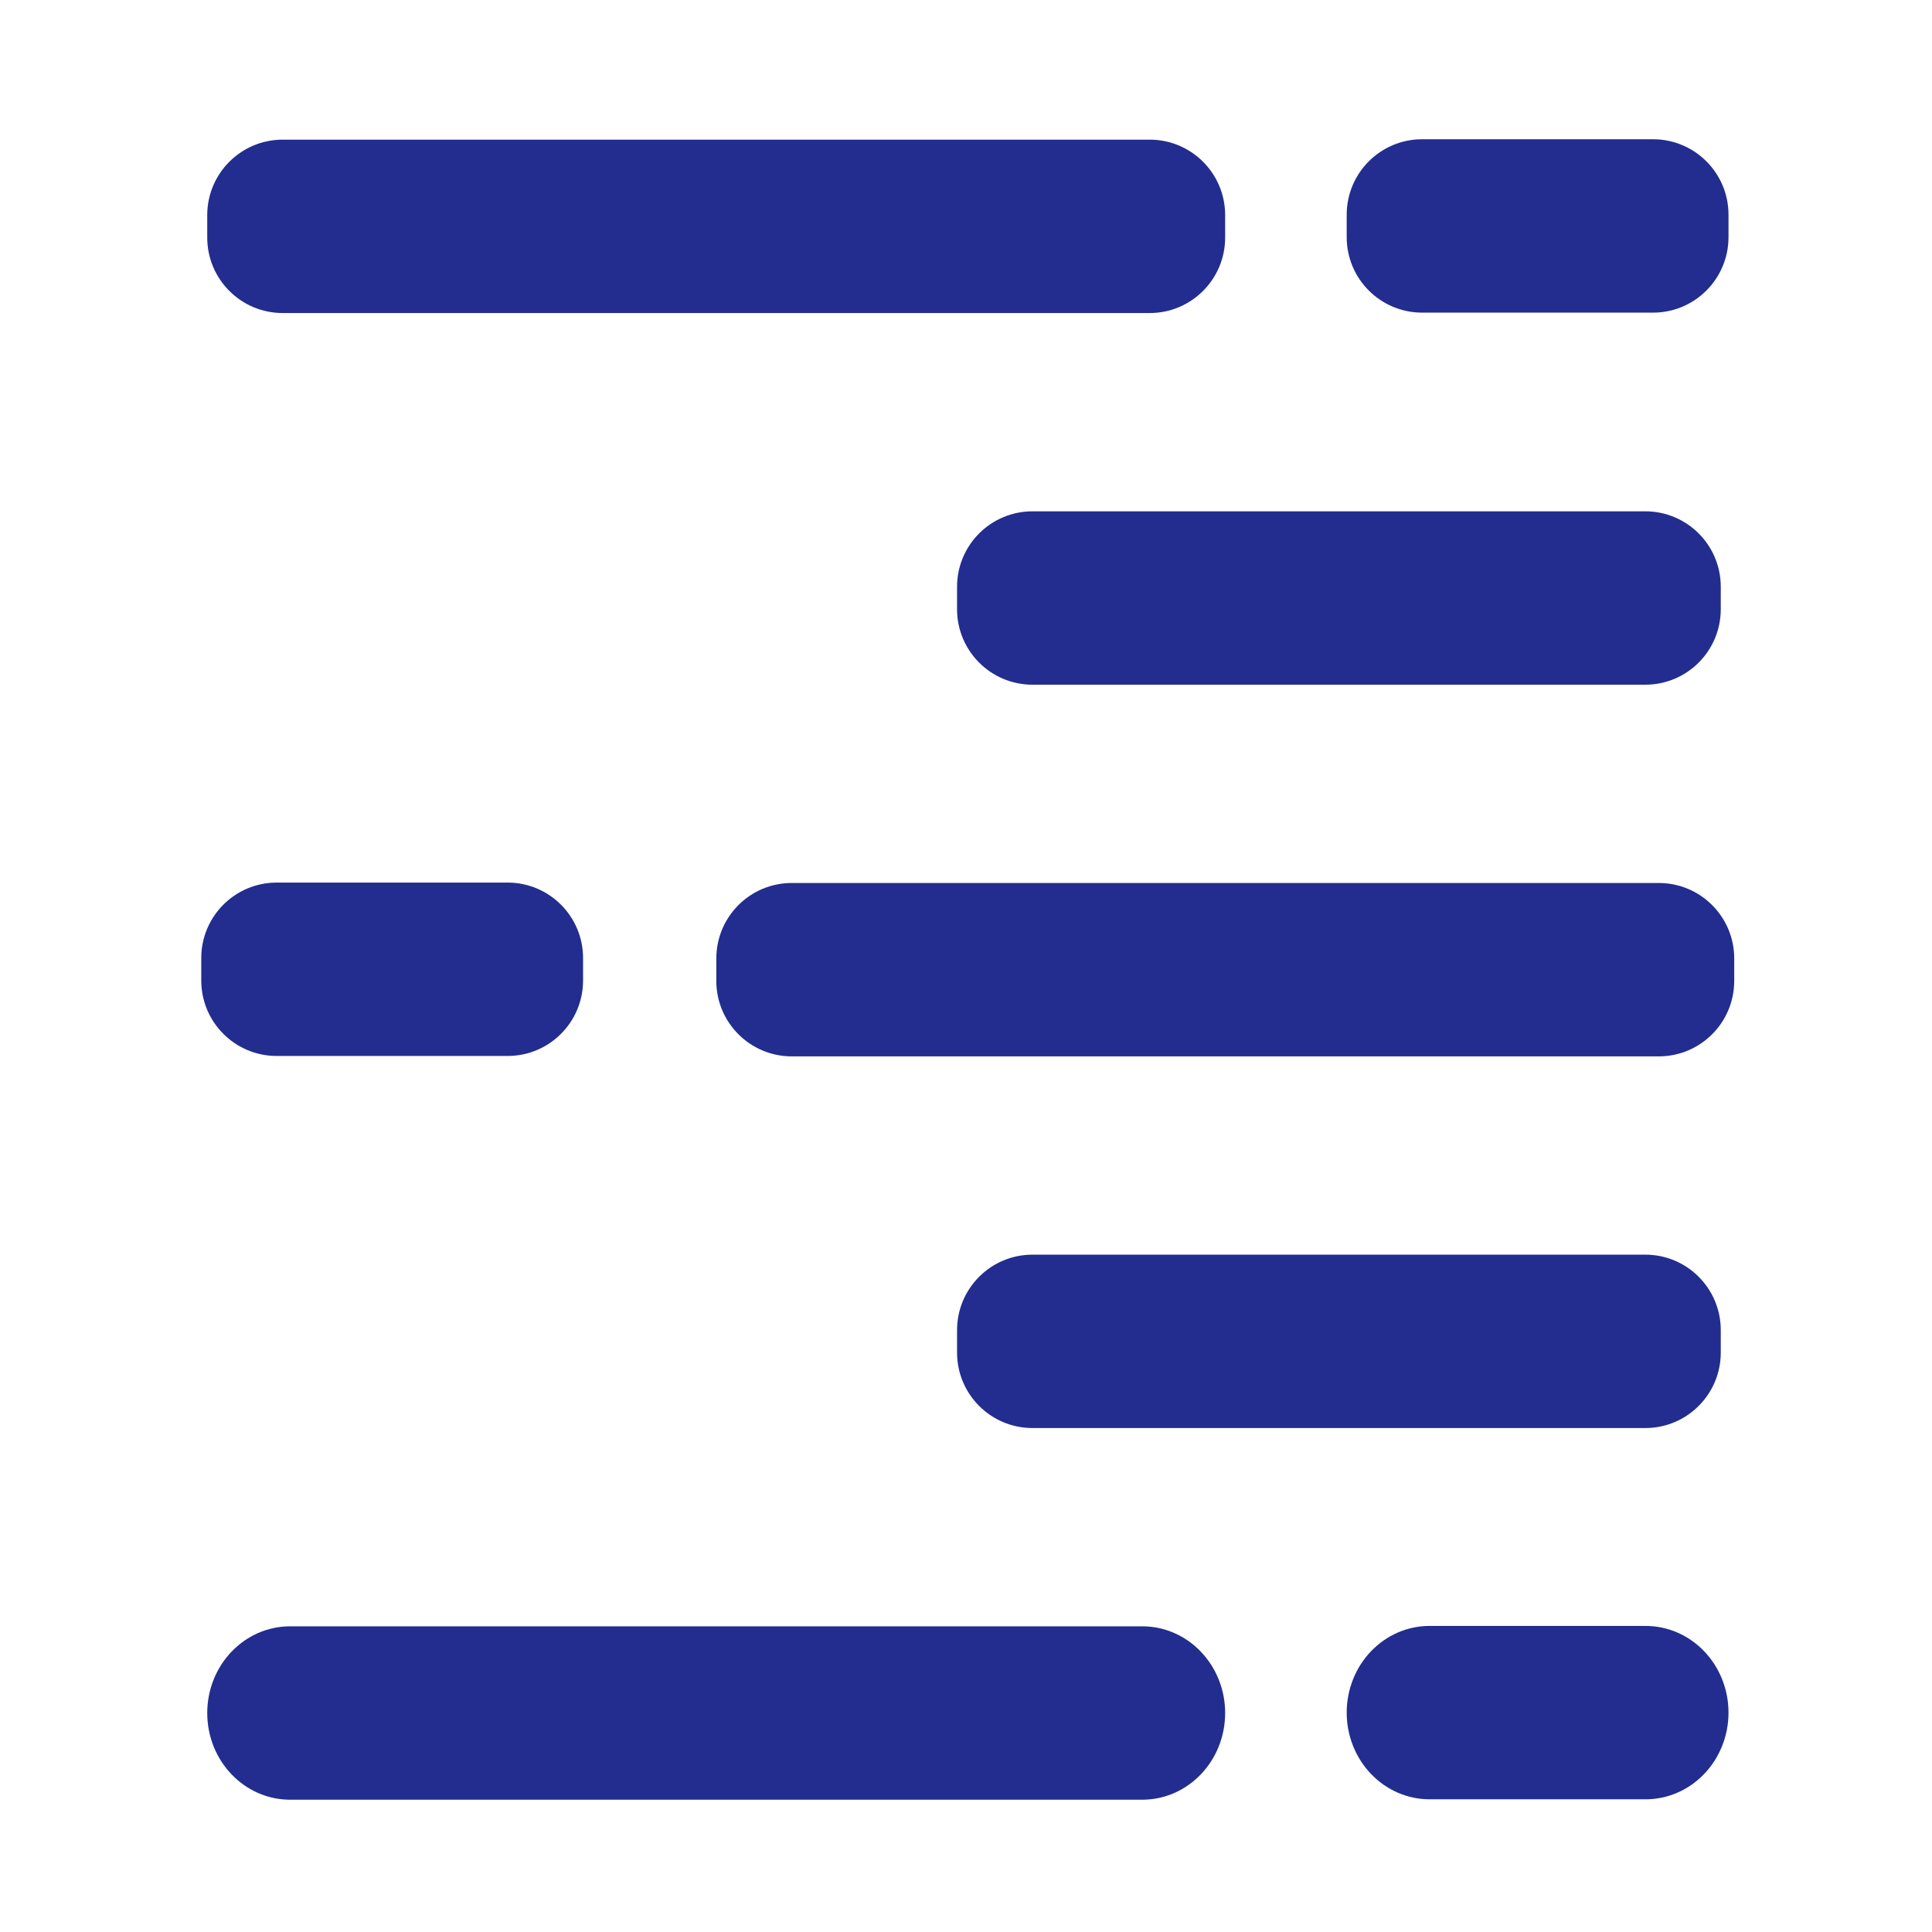 <?xml version="1.0" encoding="UTF-8" standalone="no"?>
<svg width="128" height="128" viewBox="0 0 128 128" version="1.1" xml:space="preserve"
	style="clip-rule:evenodd;fill-rule:evenodd;stroke-linejoin:round;stroke-miterlimit:2" id="svg9"
	sodipodi:docname="favicon-light-dark.svg" inkscape:version="1.4 (1:1.4+202410161351+e7c3feb100)"
	xmlns:inkscape="http://www.inkscape.org/namespaces/inkscape"
	xmlns:sodipodi="http://sodipodi.sourceforge.net/DTD/sodipodi-0.dtd" xmlns="http://www.w3.org/2000/svg"
	xmlns:svg="http://www.w3.org/2000/svg" xmlns:serif="http://www.serif.com/">
	<defs id="defs9" />
	<sodipodi:namedview id="namedview9" pagecolor="#ffffff" bordercolor="#000000" borderopacity="0.25" />
	<g transform="translate(-1574.928,-58.551)" id="g9">
		<g id="logo-lbke-flamme-bleu-ciel" serif:id="logo lbke flamme bleu ciel"
			transform="matrix(2.108,0,0,2.052,481.878,-278.441)">
			<g transform="matrix(0,0.933,-1.2,0,1400.85,-173.014)" id="g1">
				<path
					d="m 395.388,720 c 1.443,0 2.612,0.885 2.612,1.976 0,1.752 0,4.296 0,6.048 0,1.091 -1.169,1.976 -2.612,1.976 -0.257,0 -0.519,0 -0.776,0 -1.443,0 -2.612,-0.885 -2.612,-1.976 0,-1.752 0,-4.296 0,-6.048 0,-1.091 1.169,-1.976 2.612,-1.976 0.257,0 0.519,0 0.776,0 z"
					id="path1" />
			</g>
			<g transform="matrix(0,0.933,-1.2,0,1436.85,-197.014)" id="g2">
				<path
					d="m 395.388,720 c 1.443,0 2.612,0.885 2.612,1.976 0,1.752 0,4.296 0,6.048 0,1.091 -1.169,1.976 -2.612,1.976 -0.257,0 -0.519,0 -0.776,0 -1.443,0 -2.612,-0.885 -2.612,-1.976 0,-1.752 0,-4.296 0,-6.048 0,-1.091 1.169,-1.976 2.612,-1.976 0.257,0 0.519,0 0.776,0 z"
					id="path2" />
			</g>
			<g transform="matrix(0,0.933,-1.2,0,1436.85,-149.014)" id="g3">
				<path
					d="m 395,720 c 0.796,0 1.559,0.229 2.121,0.636 0.563,0.407 0.879,0.959 0.879,1.535 0,1.675 0,3.983 0,5.658 0,0.576 -0.316,1.128 -0.879,1.535 -0.562,0.407 -1.325,0.636 -2.121,0.636 -0.796,0 -1.559,-0.229 -2.121,-0.636 -0.563,-0.407 -0.879,-0.959 -0.879,-1.535 0,-1.675 0,-3.983 0,-5.658 0,-0.576 0.316,-1.128 0.879,-1.535 C 393.441,720.229 394.204,720 395,720 Z"
					id="path3" />
			</g>
			<g transform="matrix(0,0.933,-1.032,0,1316.07,-205.656)" id="g4">
				<path
					d="m 430.388,720 c 1.443,0 2.612,1.029 2.612,2.298 0,5.741 0,20.663 0,26.404 0,1.269 -1.169,2.298 -2.612,2.298 -0.257,0 -0.519,0 -0.776,0 -1.443,0 -2.612,-1.029 -2.612,-2.298 0,-5.741 0,-20.663 0,-26.404 0,-1.269 1.169,-2.298 2.612,-2.298 0.257,0 0.519,0 0.776,0 z"
					id="path4" />
			</g>
			<g transform="matrix(0,0.933,-1.032,0,1300.07,-229.656)" id="g5">
				<path
					d="m 430.388,720 c 1.443,0 2.612,1.029 2.612,2.298 0,5.741 0,20.663 0,26.404 0,1.269 -1.169,2.298 -2.612,2.298 -0.257,0 -0.519,0 -0.776,0 -1.443,0 -2.612,-1.029 -2.612,-2.298 0,-5.741 0,-20.663 0,-26.404 0,-1.269 1.169,-2.298 2.612,-2.298 0.257,0 0.519,0 0.776,0 z"
					id="path5" />
			</g>
			<g transform="matrix(0,0.933,-1.032,0,1300.07,-181.656)" id="g6">
				<path
					d="m 430,720 c 1.657,0 3,1.13 3,2.524 0,5.82 0,20.132 0,25.952 0,1.394 -1.343,2.524 -3,2.524 -1.657,0 -3,-1.13 -3,-2.524 0,-5.82 0,-20.132 0,-25.952 0,-1.394 1.343,-2.524 3,-2.524 z"
					id="path6" />
			</g>
			<g transform="matrix(0,0.933,-2.667,0,2463.51,-217.656)" id="g7">
				<path
					d="m 430.388,709 c 1.443,0 2.612,0.398 2.612,0.889 0,1.724 0,5.498 0,7.222 0,0.491 -1.169,0.889 -2.612,0.889 h -0.776 c -1.443,0 -2.612,-0.398 -2.612,-0.889 0,-1.724 0,-5.498 0,-7.222 0,-0.491 1.169,-0.889 2.612,-0.889 z"
					id="path7" />
			</g>
			<g transform="matrix(0,0.933,-2.667,0,2463.51,-193.656)" id="g8">
				<path
					d="m 430.388,709 c 1.443,0 2.612,0.398 2.612,0.889 0,1.724 0,5.498 0,7.222 0,0.491 -1.169,0.889 -2.612,0.889 h -0.776 c -1.443,0 -2.612,-0.398 -2.612,-0.889 0,-1.724 0,-5.498 0,-7.222 0,-0.491 1.169,-0.889 2.612,-0.889 z"
					id="path8" />
			</g>
		</g>
	</g>
	<style>
		path {
			fill: rgb(34, 45, 143)
		}

		@media (prefers-color-scheme: dark) {
			path {
				fill: #57dbff;
			}
		}
	</style>
</svg>